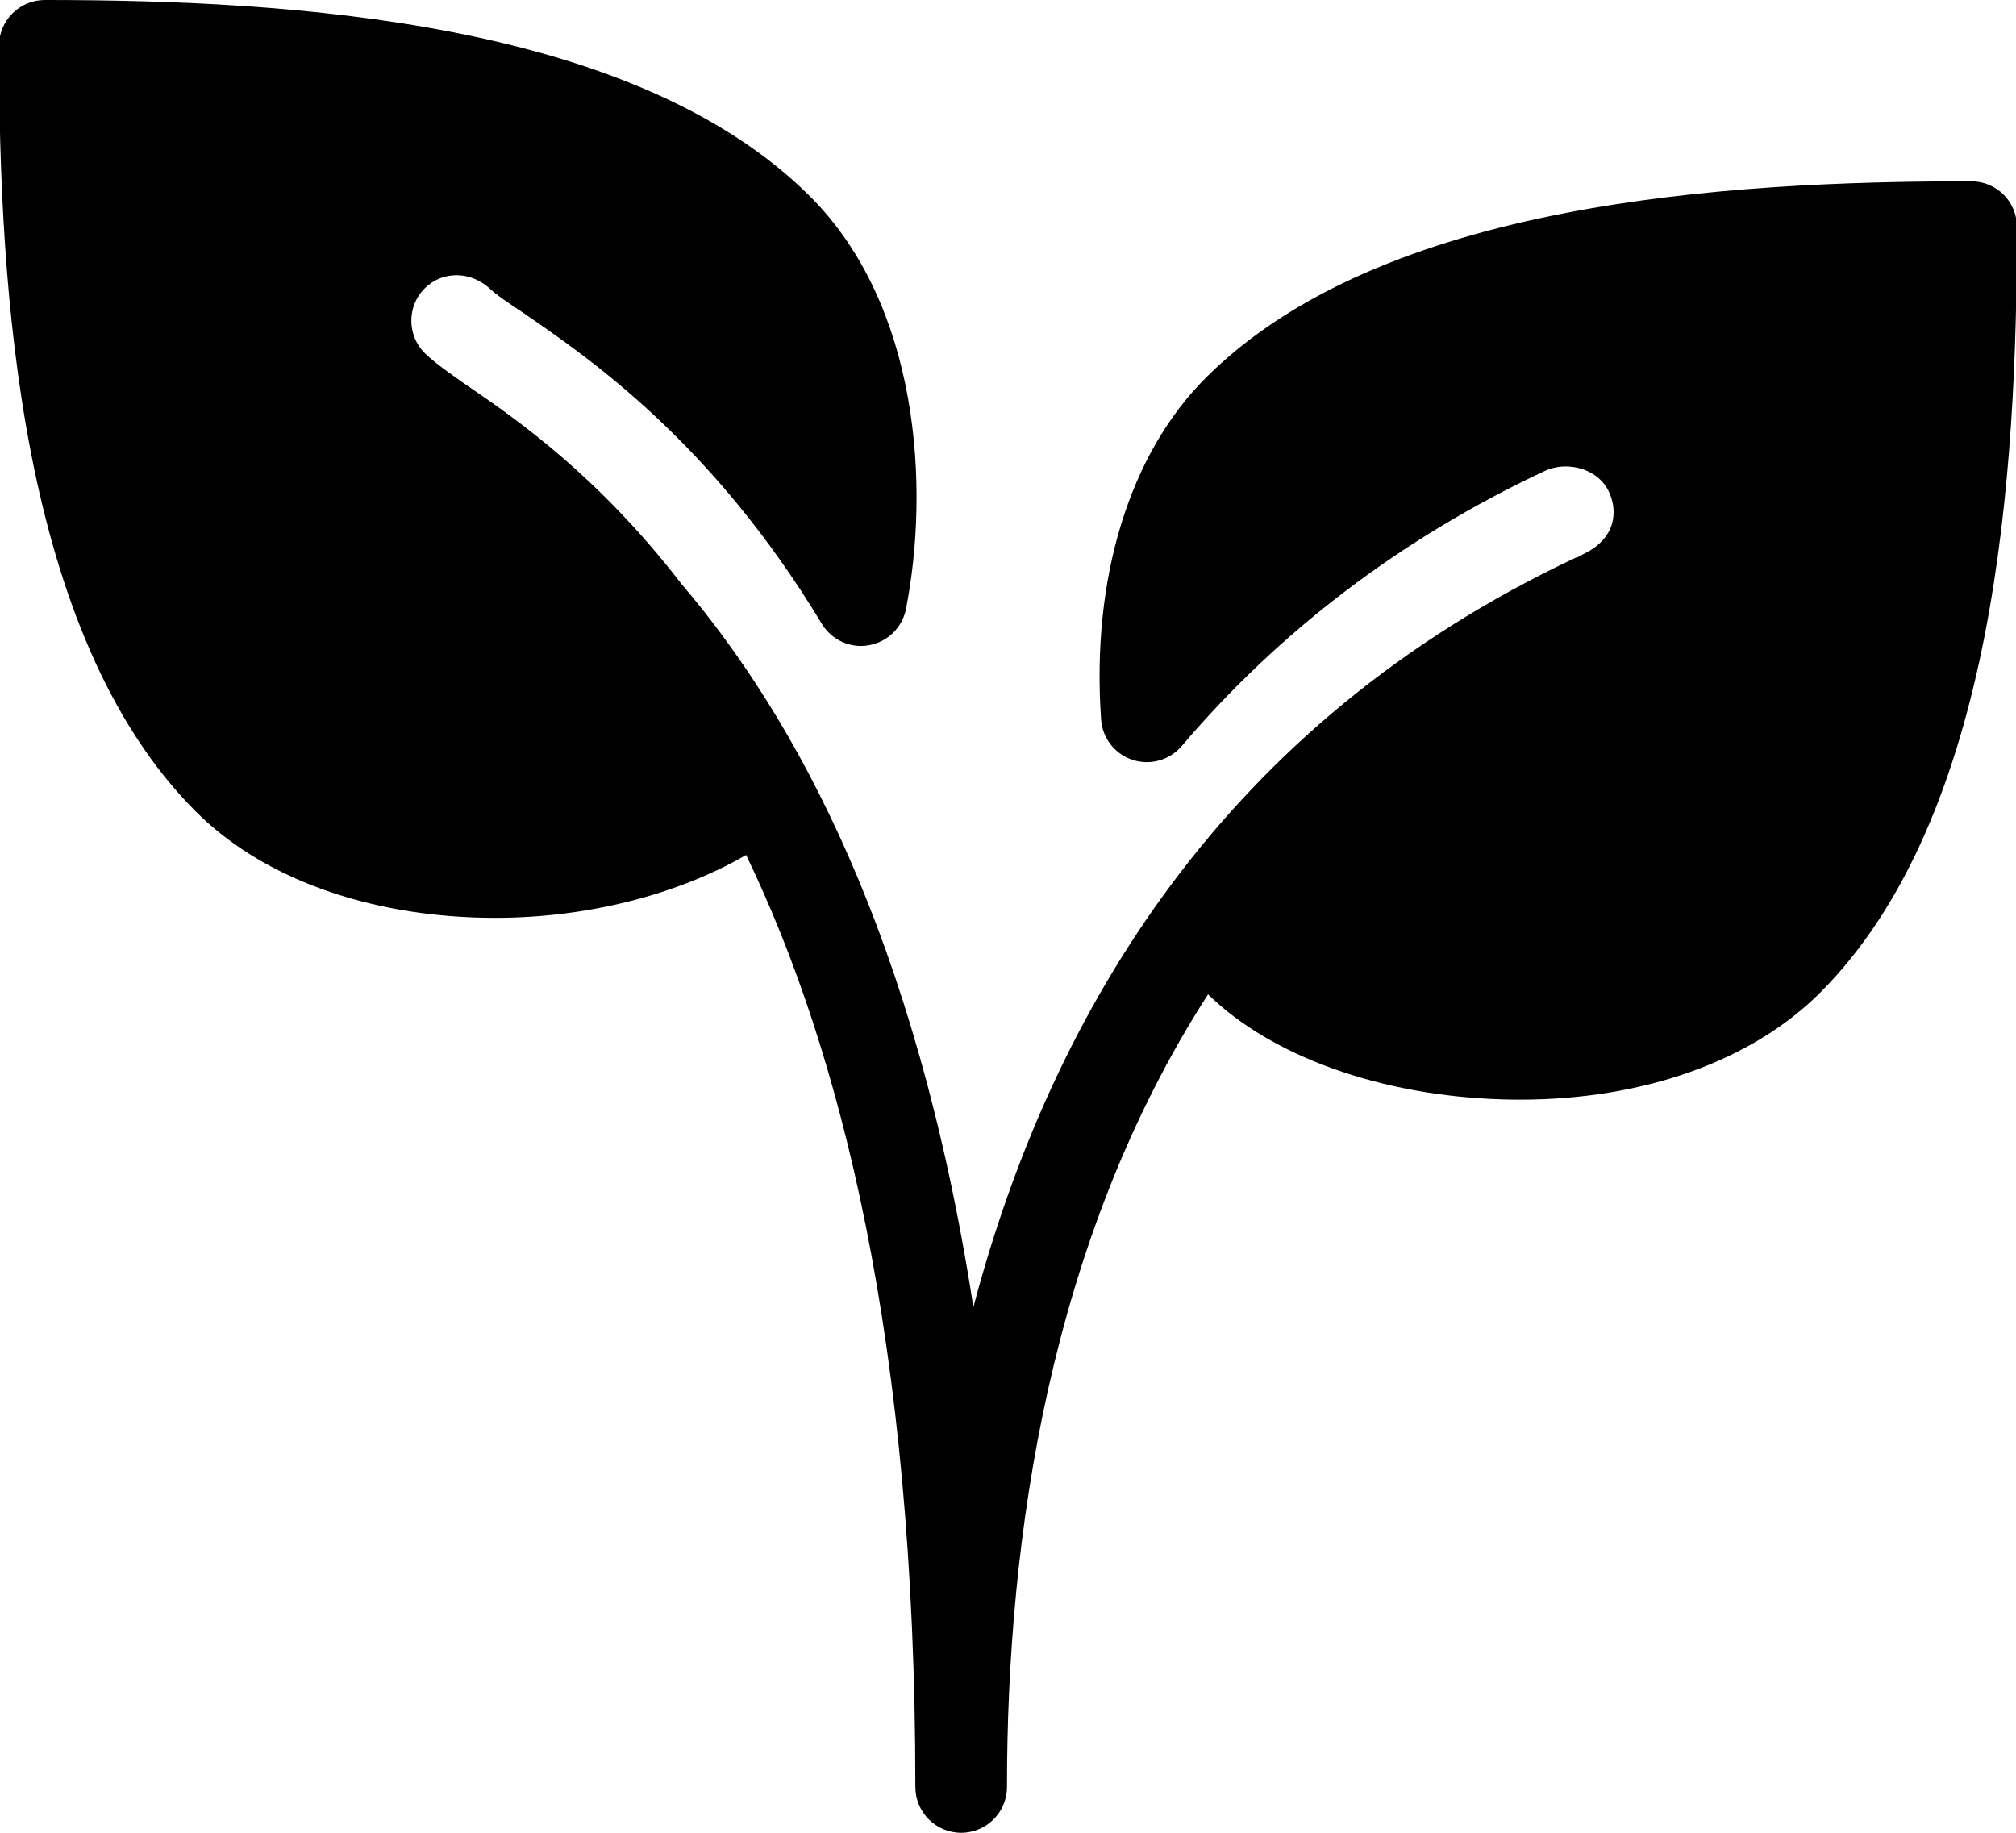 <?xml version="1.0" encoding="UTF-8"?><svg xmlns="http://www.w3.org/2000/svg" xmlns:xlink="http://www.w3.org/1999/xlink" height="20.0" preserveAspectRatio="xMidYMid meet" version="1.0" viewBox="1.0 2.0 22.0 20.0" width="22.0" zoomAndPan="magnify"><g id="change1_1"><path d="M22.511,3.978c-2.665,0-6.43,0.223-8.354,2.146c-0.833,0.833-1.249,2.191-1.141,3.728 c0.014,0.203,0.149,0.376,0.343,0.44c0.193,0.063,0.405,0.004,0.537-0.151c1.07-1.259,2.4-2.268,3.956-2.999 c0.132-0.063,0.288-0.068,0.43-0.018c0.125,0.045,0.223,0.13,0.274,0.239c0.106,0.224,0.072,0.519-0.28,0.685 c-0.02,0.01-0.038,0.023-0.058,0.032c-0.007,0.003-0.015,0.002-0.021,0.005c-3.834,1.802-5.719,4.946-6.575,8.179 C10.998,12.216,9.68,9.833,8.435,8.37C7.534,7.202,6.648,6.583,6.136,6.233c-0.095-0.065-0.382-0.261-0.501-0.38 c-0.195-0.195-0.195-0.512,0-0.707c0.195-0.194,0.513-0.194,0.73,0.022c0.053,0.047,0.138,0.107,0.246,0.179l0.089,0.06 c0.724,0.496,2.072,1.417,3.268,3.4c0.107,0.177,0.314,0.272,0.515,0.234c0.204-0.036,0.364-0.193,0.404-0.396 c0.261-1.333,0.144-3.311-1.045-4.5C7.918,2.223,4.153,2,1.489,2c-0.276,0-0.5,0.224-0.5,0.5c0,2.665,0.223,6.43,2.146,8.354 c0.802,0.802,2.039,1.162,3.268,1.162c1.003,0,1.986-0.251,2.739-0.686c1.027,2.128,1.847,5.307,1.847,10.17 c0,0.276,0.224,0.5,0.5,0.5s0.5-0.224,0.5-0.5c0-2.713,0.465-5.969,2.194-8.649c0.693,0.677,1.886,1.106,3.208,1.146 C17.457,13.999,17.522,14,17.587,14c1.343,0,2.53-0.421,3.277-1.169c1.924-1.924,2.146-5.689,2.146-8.354 C23.011,4.201,22.788,3.978,22.511,3.978z" fill="inherit"/></g></svg>